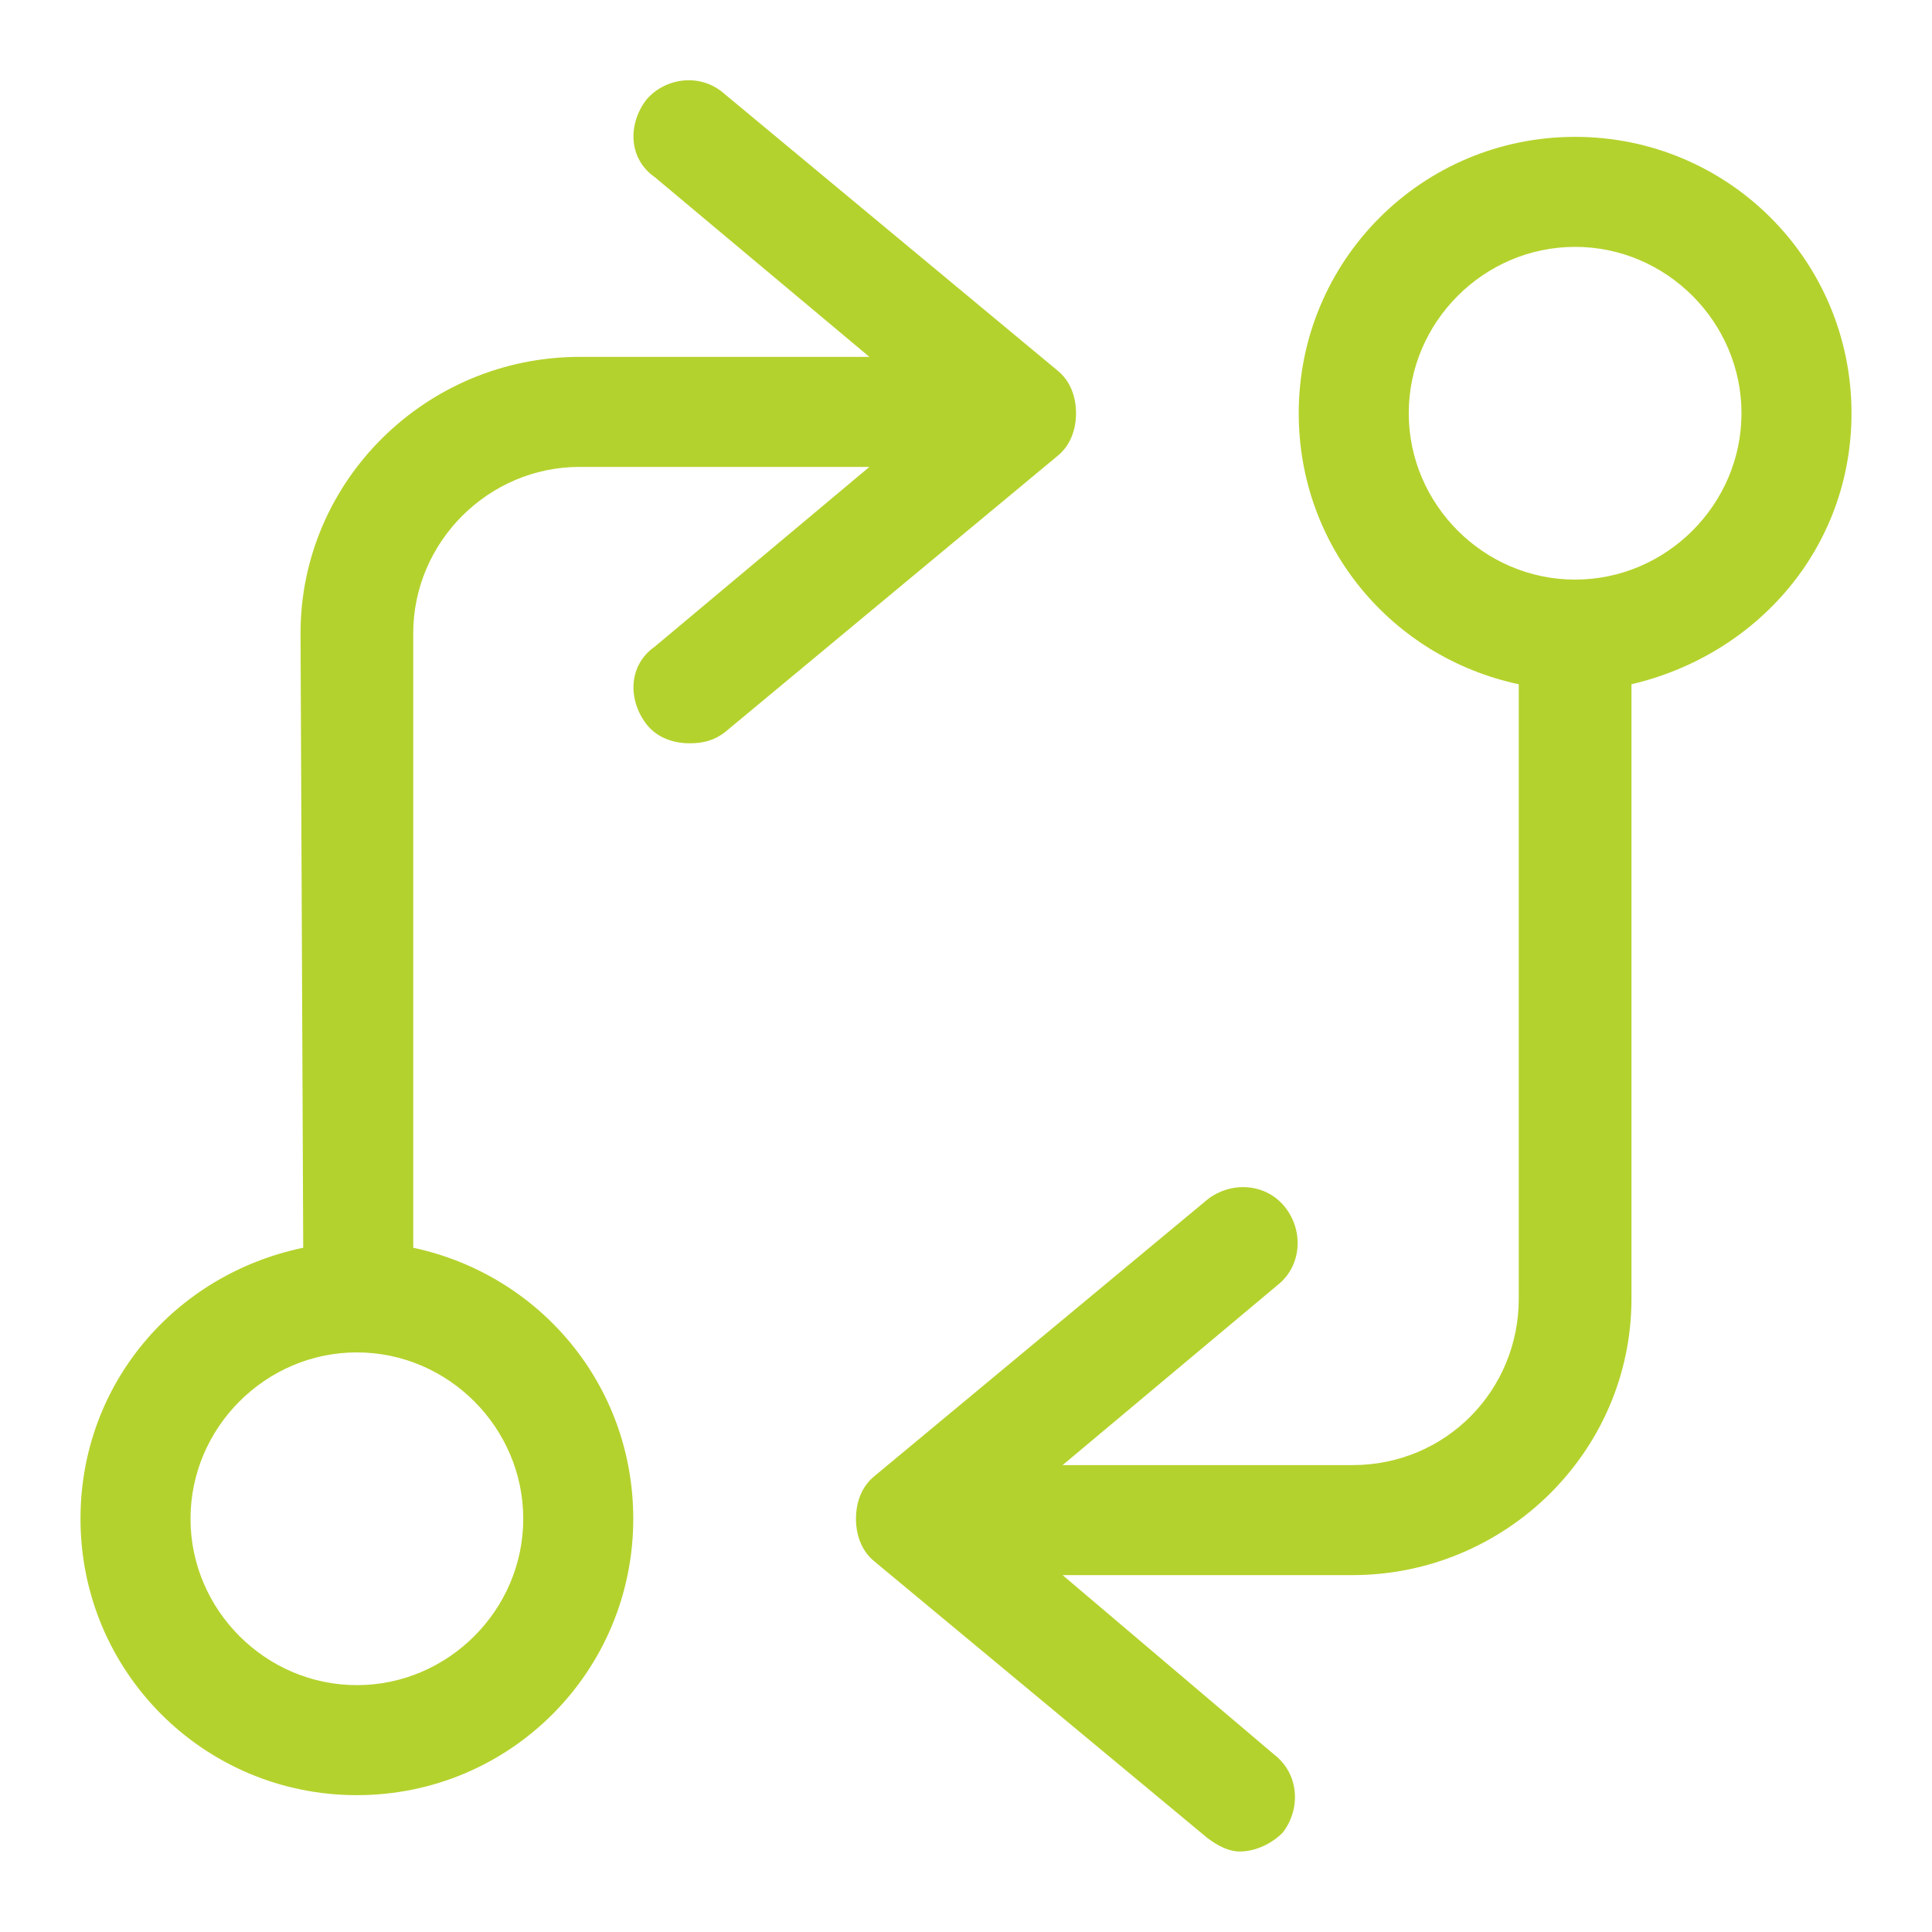 <svg version="1.2" xmlns="http://www.w3.org/2000/svg" viewBox="0 0 72 72" width="72" height="72">
	<title>ikona_sprawnaintegracja-svg</title>
	<defs>
		<clipPath clipPathUnits="userSpaceOnUse" id="cp1">
			<path d="m0 0h72v72h-72z"/>
		</clipPath>
		<clipPath clipPathUnits="userSpaceOnUse" id="cp2">
			<path d="m0 0h72v72h-72z"/>
		</clipPath>
	</defs>
	<style>
		.s0 { fill: #b4d22d } 
	</style>
	<g id="Clip-Path" clip-path="url(#cp1)">
		<g id="Layer">
			<g id="Clip-Path" clip-path="url(#cp2)">
				<g id="Layer">
					<path id="Layer" fill-rule="evenodd" class="s0" d="m69 15.4c0 5-3.5 9-8.2 10.1v22.9c0 5.7-4.7 10.3-10.4 10.3h-10.8l7.9 6.7c0.9 0.7 1 2 0.3 2.9-0.4 0.4-1 0.7-1.6 0.7-0.4 0-0.8-0.2-1.2-0.5l-12.4-10.3c-0.5-0.4-0.7-1-0.7-1.6 0-0.6 0.2-1.2 0.7-1.6l12.4-10.3c0.9-0.7 2.2-0.6 2.9 0.3 0.7 0.9 0.6 2.2-0.3 2.9l-8 6.7h10.8c3.5 0 6.2-2.8 6.2-6.2v-22.9c-4.7-1-8.2-5.1-8.2-10.1 0-5.7 4.6-10.3 10.3-10.3 5.7 0 10.3 4.6 10.3 10.3zm-4.1 0c0-3.4-2.8-6.2-6.2-6.2-3.4 0-6.2 2.8-6.2 6.2 0 3.4 2.8 6.2 6.2 6.2 3.4 0 6.2-2.8 6.2-6.2zm-25.5 1.6l-12.4 10.3c-0.4 0.3-0.8 0.4-1.3 0.4-0.6 0-1.2-0.2-1.6-0.7-0.7-0.9-0.7-2.2 0.3-2.9l8-6.7h-10.8c-3.4 0-6.2 2.8-6.2 6.2v22.9c4.7 1 8.2 5.1 8.2 10.1 0 5.7-4.6 10.3-10.3 10.3-5.7 0-10.3-4.6-10.3-10.3 0-5 3.5-9.1 8.3-10.1l-0.1-22.9c0-5.7 4.7-10.3 10.4-10.3h10.8l-8-6.7c-1-0.7-1-2-0.3-2.9 0.7-0.8 2-1 2.9-0.2l12.4 10.3c0.5 0.4 0.7 1 0.7 1.6 0 0.6-0.2 1.2-0.7 1.6zm-26.1 33.4c-3.4 0-6.2 2.8-6.2 6.2 0 3.4 2.8 6.2 6.2 6.2 3.4 0 6.2-2.8 6.2-6.2 0-3.4-2.8-6.2-6.2-6.2z"/>
				</g>
			</g>
		</g>
	</g>
</svg>